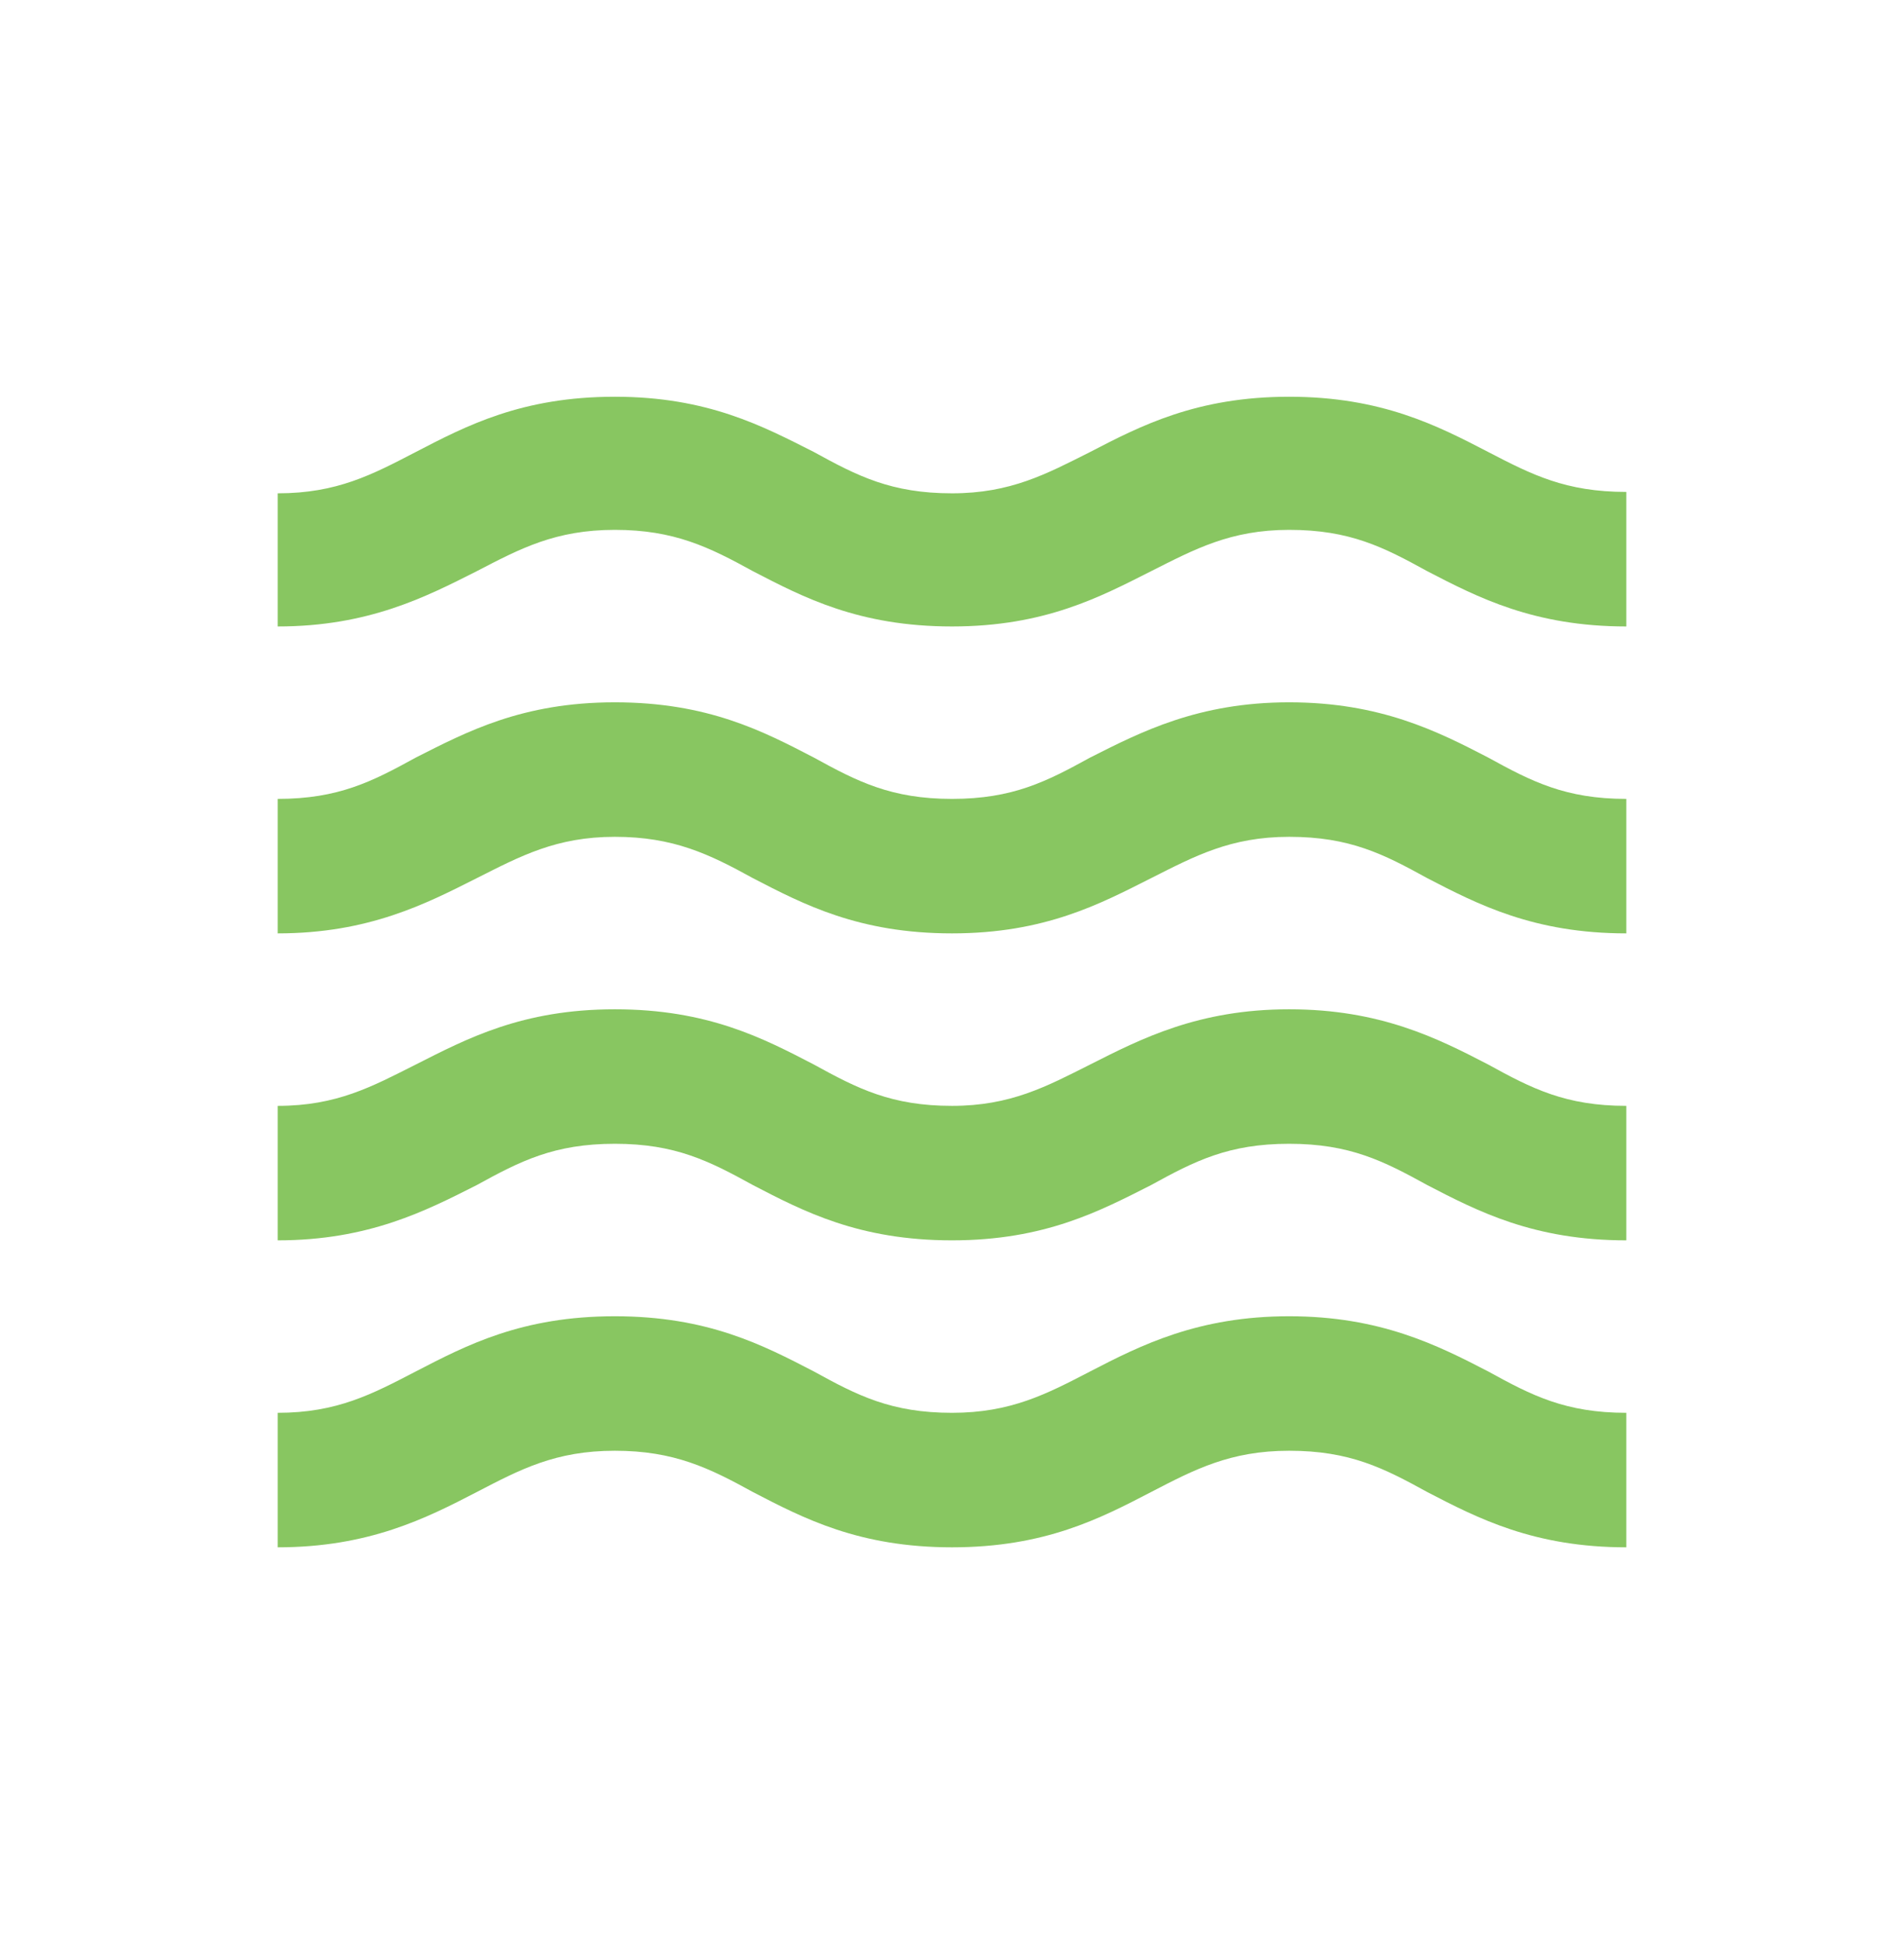 <svg xmlns="http://www.w3.org/2000/svg" width="48" height="49" viewBox="0 0 48 49" fill="none"><g clip-path="url(#clip0_90_1947)"><path d="M32.5 33.176C30.205 33.176 28.76 33.906 27.485 34.566C26.38 35.14 25.479 35.61 24 35.61C22.47 35.61 21.62 35.175 20.515 34.566C19.24 33.906 17.846 33.176 15.5 33.176C13.154 33.176 11.76 33.906 10.485 34.566C9.38 35.14 8.496 35.61 7 35.61V39C9.295 39 10.74 38.27 12.015 37.609C13.12 37.035 14.004 36.566 15.5 36.566C16.996 36.566 17.88 37.001 18.985 37.609C20.26 38.27 21.654 39 24 39C26.346 39 27.74 38.27 29.015 37.609C30.12 37.035 31.021 36.566 32.5 36.566C34.03 36.566 34.88 37.001 35.985 37.609C37.26 38.27 38.671 39 41 39V35.61C39.47 35.61 38.62 35.175 37.515 34.566C36.24 33.906 34.795 33.176 32.5 33.176ZM32.5 25.439C30.205 25.439 28.76 26.186 27.485 26.83C26.38 27.386 25.479 27.873 24 27.873C22.47 27.873 21.62 27.438 20.515 26.83C19.24 26.169 17.846 25.439 15.5 25.439C13.154 25.439 11.76 26.186 10.485 26.83C9.38 27.386 8.496 27.873 7 27.873V31.263C9.295 31.263 10.74 30.516 12.015 29.872C13.12 29.264 13.97 28.829 15.5 28.829C17.03 28.829 17.88 29.264 18.985 29.872C20.26 30.533 21.654 31.263 24 31.263C26.346 31.263 27.74 30.516 29.015 29.872C30.12 29.264 30.97 28.829 32.5 28.829C34.03 28.829 34.88 29.264 35.985 29.872C37.26 30.533 38.671 31.263 41 31.263V27.873C39.47 27.873 38.62 27.438 37.515 26.83C36.24 26.169 34.795 25.439 32.5 25.439ZM37.515 11.391C36.24 10.73 34.829 10 32.5 10C30.171 10 28.76 10.73 27.485 11.391C26.38 11.947 25.479 12.434 24 12.434C22.47 12.434 21.62 11.999 20.515 11.391C19.24 10.748 17.846 10 15.5 10C13.154 10 11.76 10.73 10.485 11.391C9.38 11.965 8.496 12.434 7 12.434V15.79C9.295 15.79 10.74 15.042 12.015 14.399C13.12 13.825 14.004 13.355 15.5 13.355C16.996 13.355 17.88 13.79 18.985 14.399C20.26 15.059 21.654 15.79 24 15.79C26.346 15.79 27.74 15.042 29.015 14.399C30.12 13.842 31.021 13.355 32.5 13.355C34.03 13.355 34.88 13.79 35.985 14.399C37.26 15.059 38.671 15.79 41 15.79V12.399C39.47 12.399 38.62 11.965 37.515 11.391ZM32.5 17.702C30.205 17.702 28.76 18.45 27.485 19.093C26.38 19.701 25.53 20.136 24 20.136C22.47 20.136 21.62 19.701 20.515 19.093C19.24 18.432 17.846 17.702 15.5 17.702C13.154 17.702 11.76 18.45 10.485 19.093C9.38 19.701 8.53 20.136 7 20.136V23.526C9.295 23.526 10.74 22.779 12.015 22.136C13.12 21.579 14.021 21.092 15.5 21.092C16.979 21.092 17.88 21.527 18.985 22.136C20.26 22.796 21.654 23.526 24 23.526C26.346 23.526 27.74 22.779 29.015 22.136C30.12 21.579 31.021 21.092 32.5 21.092C34.03 21.092 34.88 21.527 35.985 22.136C37.26 22.796 38.671 23.526 41 23.526V20.136C39.47 20.136 38.62 19.701 37.515 19.093C36.24 18.432 34.795 17.702 32.5 17.702Z" fill="#88C661"></path></g><defs><clipPath id="clip0_90_1947"><rect width="48" height="49" fill="white"></rect></clipPath></defs></svg>